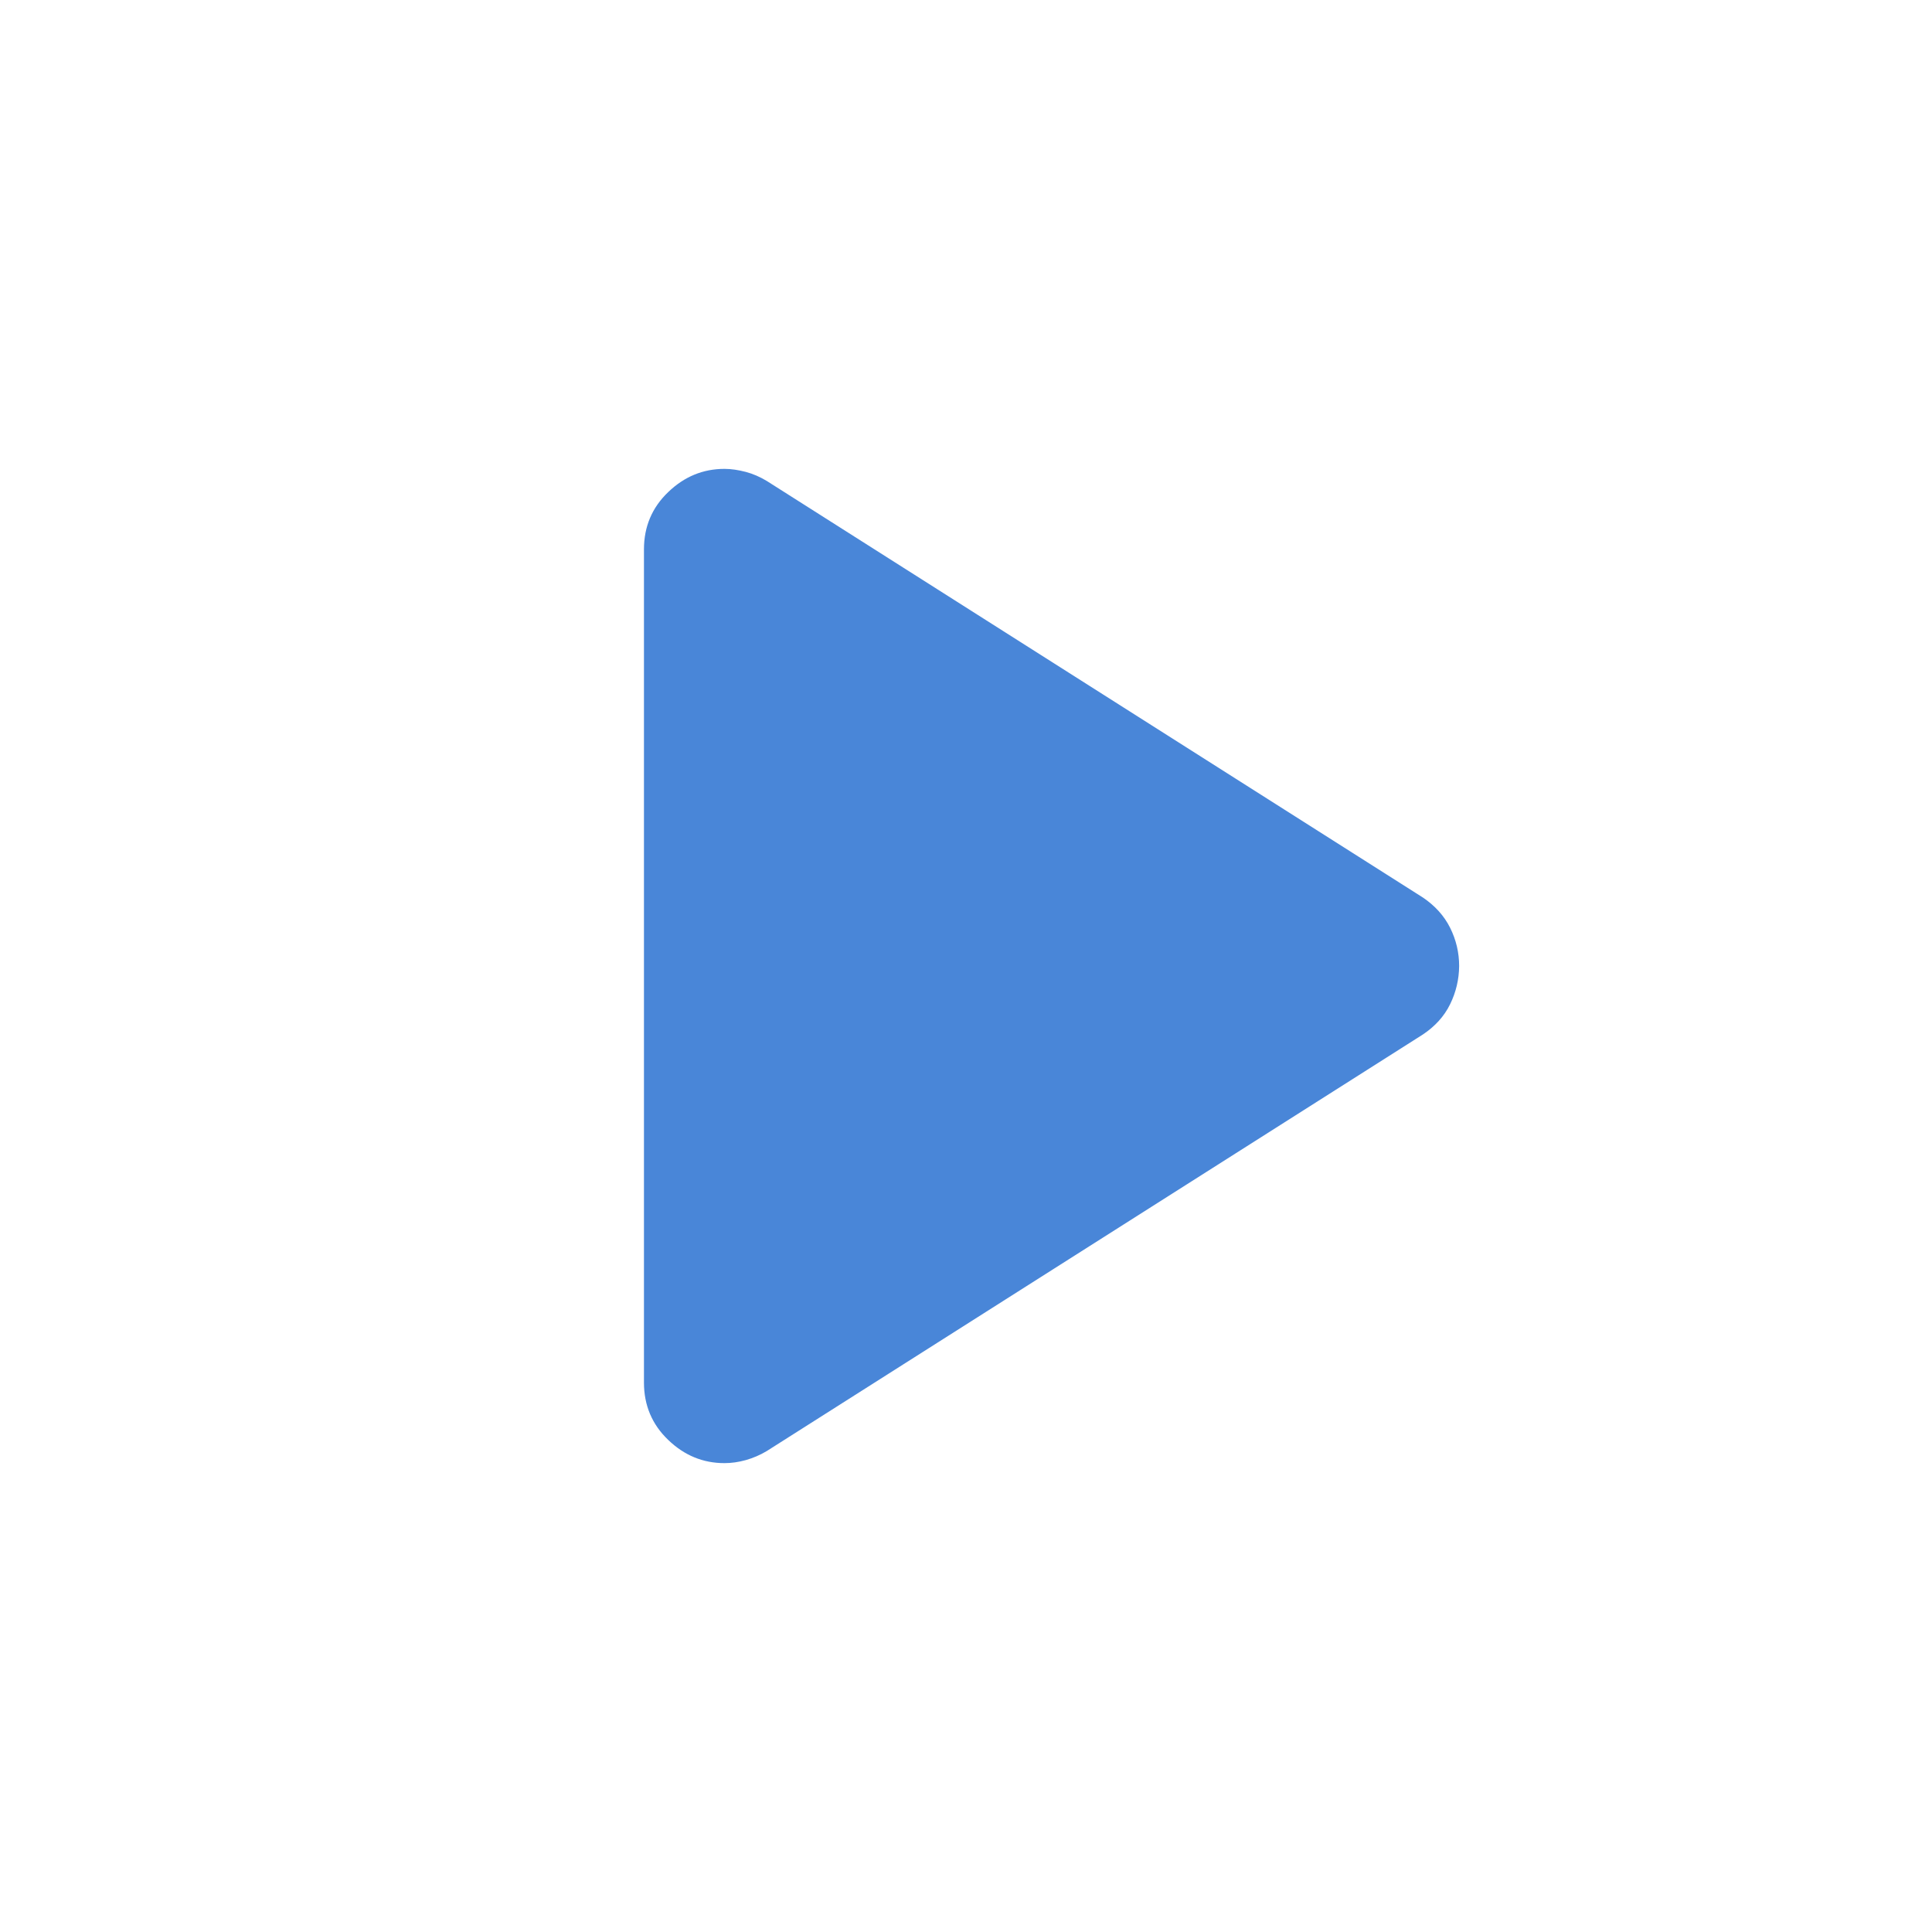 <svg width="16" height="16" viewBox="0 0 16 16" fill="none" xmlns="http://www.w3.org/2000/svg">
<path d="M5.333 11.45V4.55C5.333 4.361 5.4 4.203 5.534 4.075C5.667 3.947 5.822 3.883 6 3.883C6.056 3.883 6.114 3.892 6.176 3.908C6.237 3.924 6.295 3.95 6.35 3.983L11.784 7.433C11.883 7.5 11.959 7.583 12.009 7.683C12.059 7.783 12.084 7.889 12.084 8C12.083 8.111 12.058 8.217 12.009 8.317C11.96 8.417 11.884 8.5 11.784 8.567L6.35 12.017C6.295 12.05 6.236 12.075 6.176 12.092C6.115 12.109 6.056 12.117 6 12.117C5.822 12.117 5.667 12.053 5.534 11.925C5.4 11.797 5.333 11.638 5.333 11.45Z" fill="#4986D8"/>
</svg>
